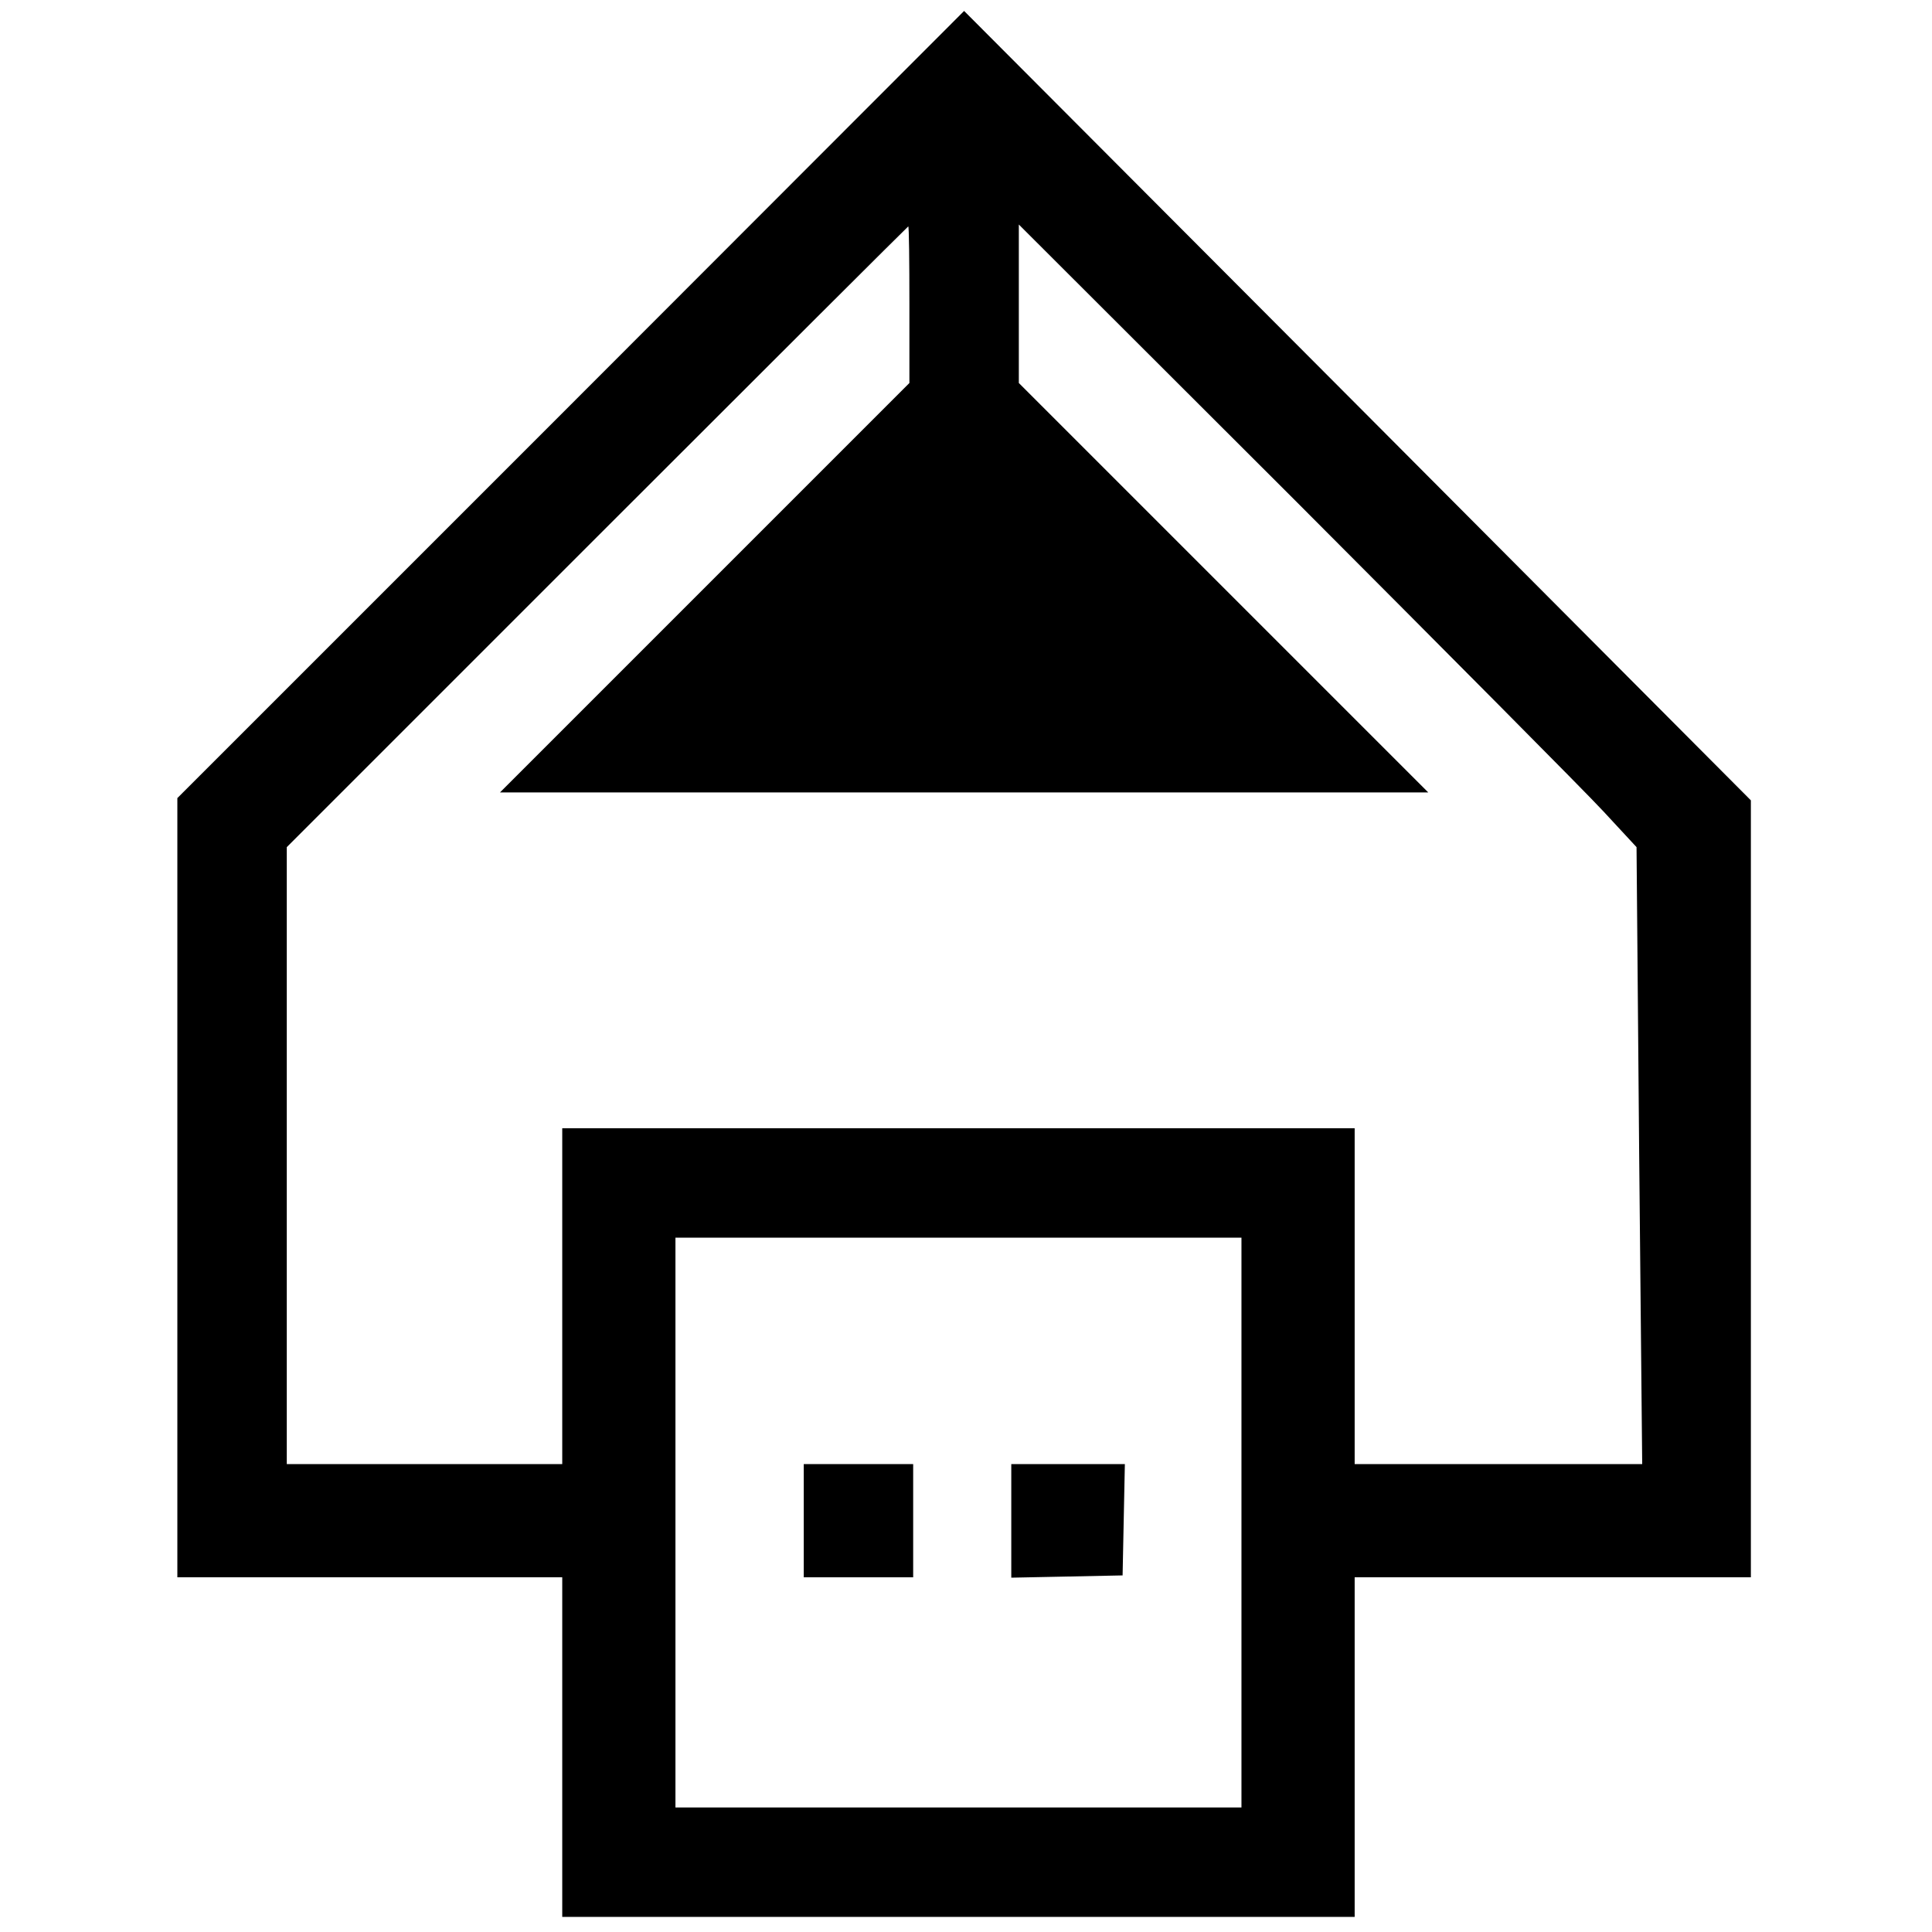 <?xml version="1.0" standalone="no"?>
<!DOCTYPE svg PUBLIC "-//W3C//DTD SVG 20010904//EN"
 "http://www.w3.org/TR/2001/REC-SVG-20010904/DTD/svg10.dtd">
<svg version="1.0" xmlns="http://www.w3.org/2000/svg"
 width="512pt" height="512pt" viewBox="0 0 512 512"
 preserveAspectRatio="xMidYMid meet">
<g transform="translate(0,512) scale(0.1,-0.1)"
fill="#000000" stroke="none">
<path d="M1513 4048 l-1043 -1043 0 -1033 0 -1032 510 0 510 0 0 -450 0 -450
1050 0 1050 0 0 450 0 450 525 0 525 0 0 1030 0 1029 -1042 1046 -1043 1046
-1042 -1043z m897 265 l0 -208 -542 -542 -543 -543 1230 0 1230 0 -543 543
-542 542 0 210 0 210 731 -730 c401 -402 770 -773 818 -825 l88 -95 7 -817 8
-818 -381 0 -381 0 0 445 0 445 -1050 0 -1050 0 0 -445 0 -445 -365 0 -365 0
0 817 0 818 822 822 c453 453 824 823 825 823 2 0 3 -93 3 -207z m880 -3228
l0 -755 -750 0 -750 0 0 755 0 755 750 0 750 0 0 -755z"/>
<path d="M2130 1090 l0 -150 145 0 145 0 0 150 0 150 -145 0 -145 0 0 -150z"/>
<path d="M2680 1090 l0 -151 148 3 147 3 3 148 3 147 -151 0 -150 0 0 -150z"/>
</g>
</svg>
